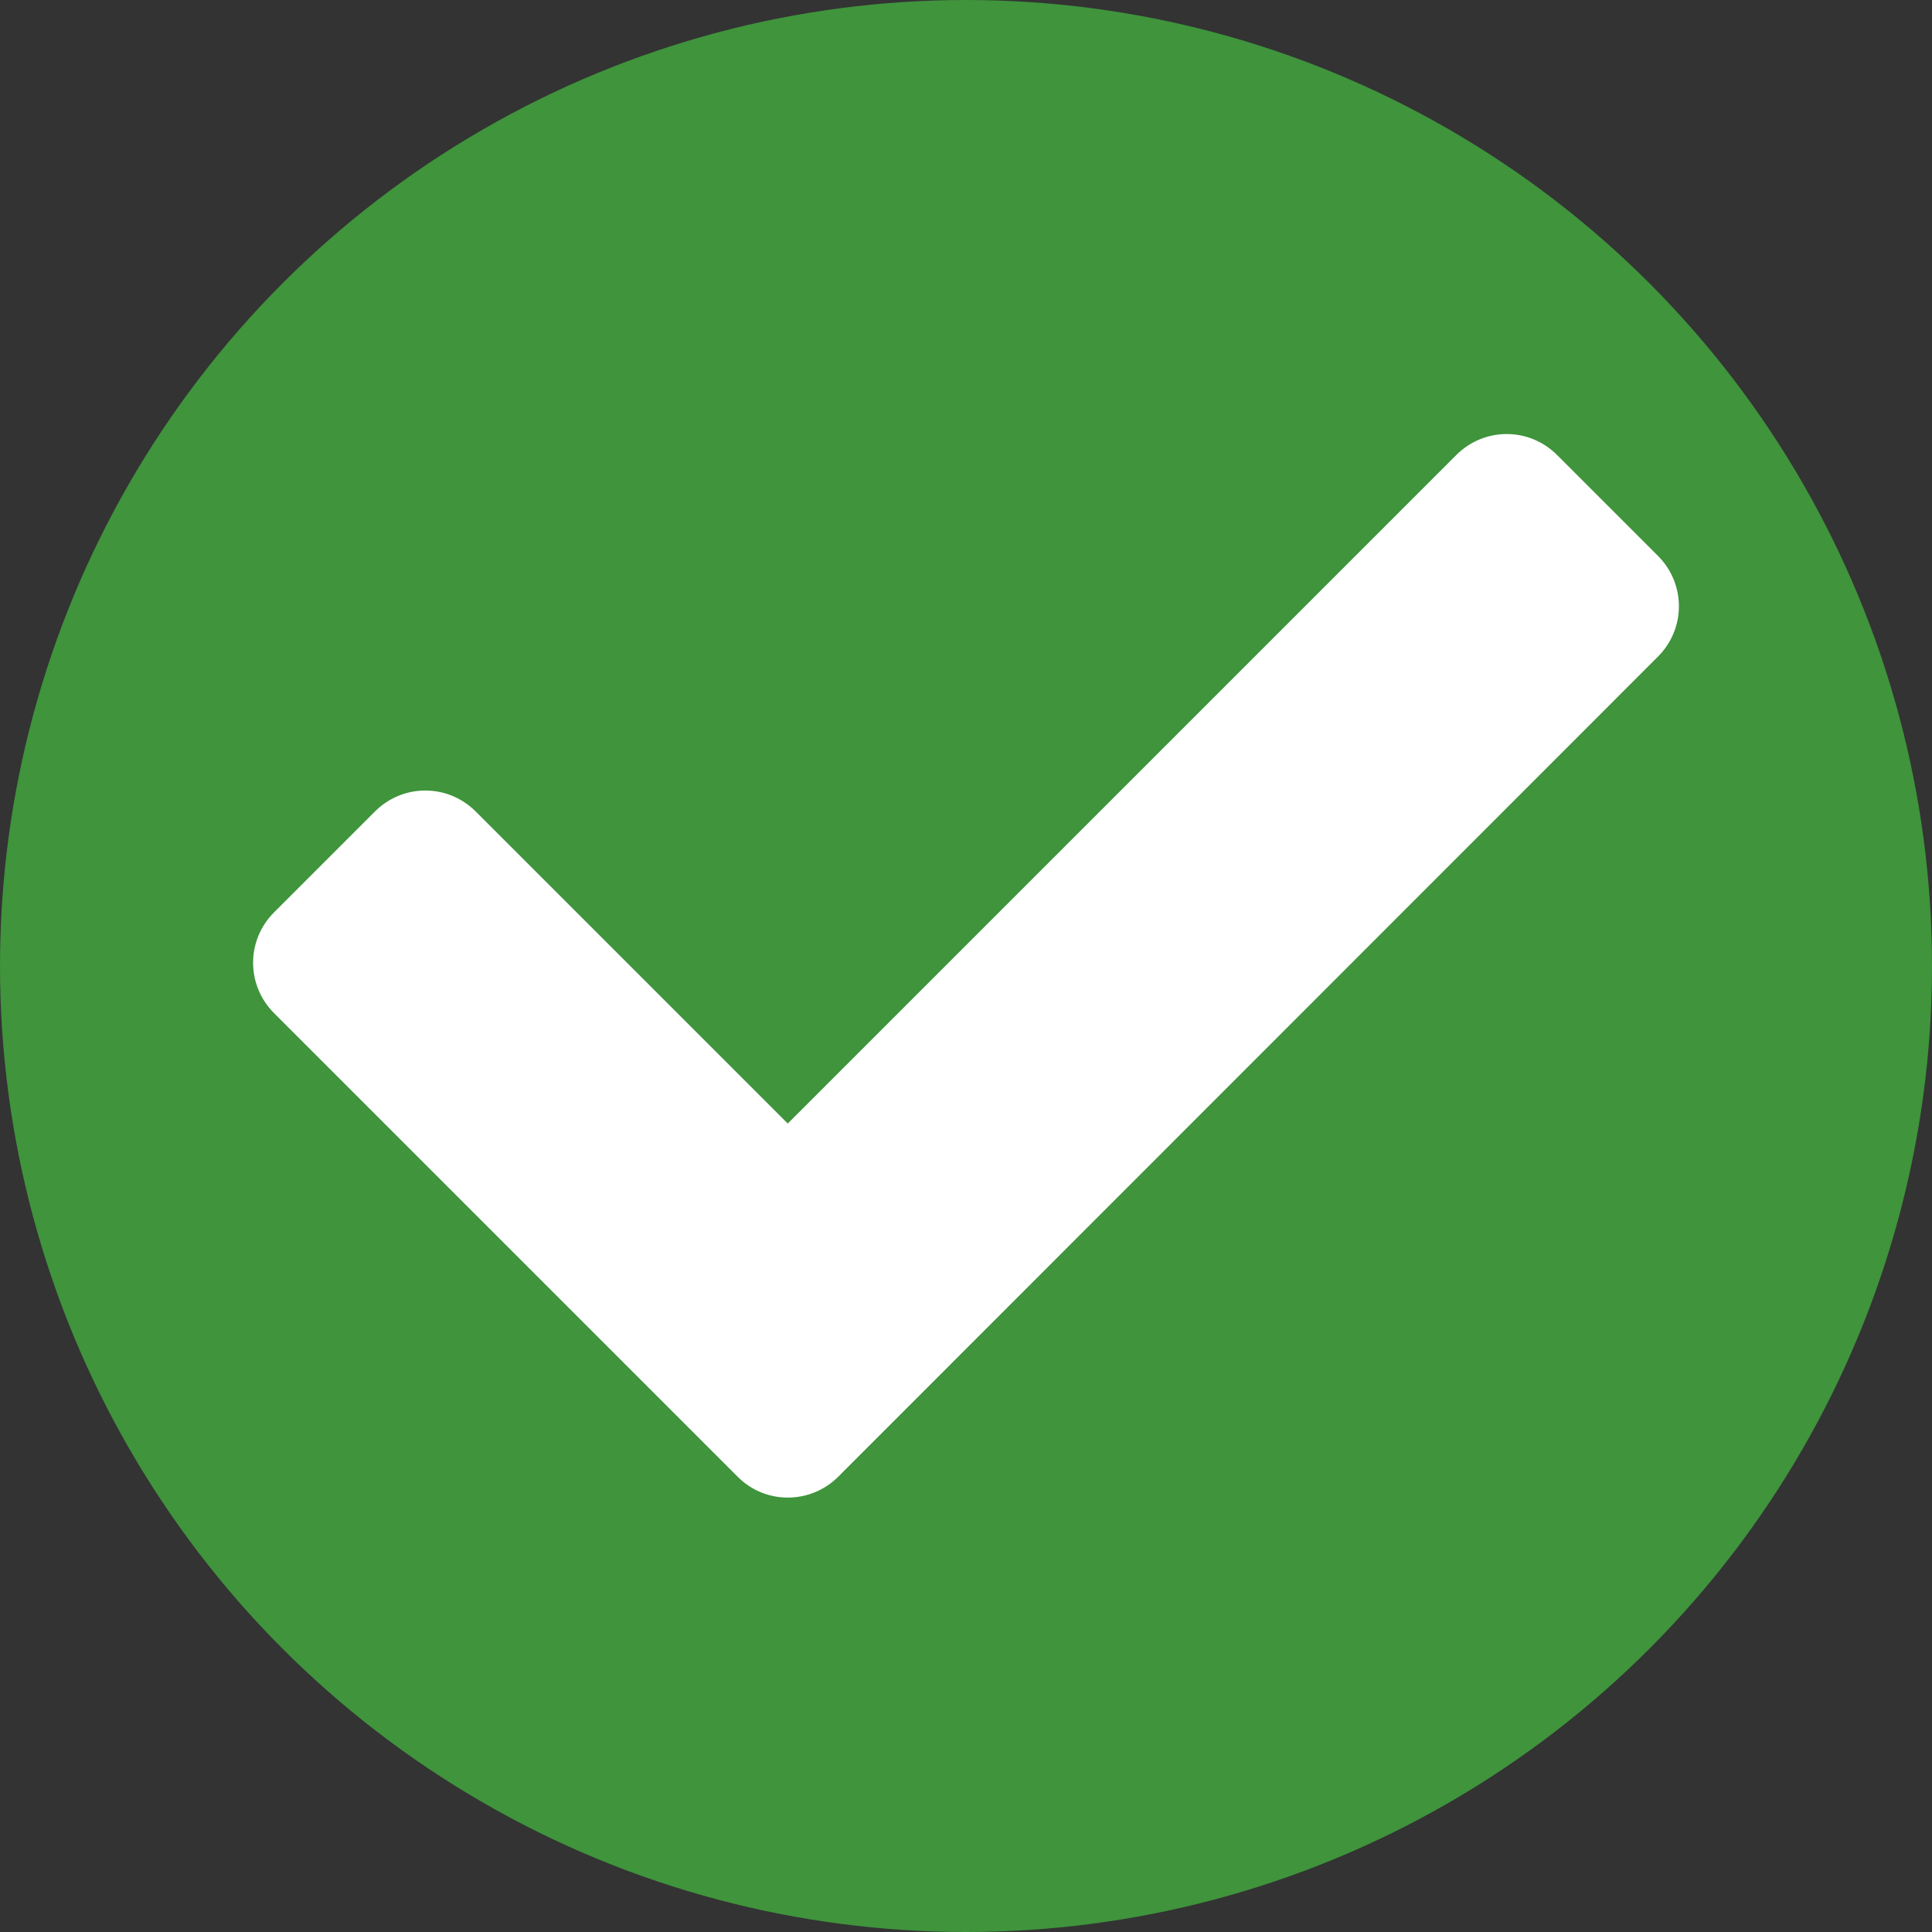 <?xml version="1.0" encoding="utf-8"?>
<!-- Generator: Adobe Illustrator 25.2.1, SVG Export Plug-In . SVG Version: 6.00 Build 0)  -->
<svg version="1.1" id="Calque_1" focusable="false" xmlns="http://www.w3.org/2000/svg" xmlns:xlink="http://www.w3.org/1999/xlink"
	 x="0px" y="0px" viewBox="0 0 504 504" style="enable-background:new 0 0 504 504;" xml:space="preserve">
<rect x="0" y="0" width="504" height="504" fill="#333333" stroke="none"/>
<style type="text/css">
	.st0{fill:#3F943C;}
	.st1{fill:#FFFFFF;}
</style>
<circle class="st0" cx="252" cy="252" r="252"/>
<path class="st1" d="M192.4,385.2L71.5,264.3c-7.3-7.3-7.3-19,0-26.3l26.3-26.3c7.3-7.3,19-7.3,26.3,0l81.4,81.4l174.4-174.4
	c7.3-7.3,19-7.3,26.3,0l26.3,26.3c7.3,7.3,7.3,19,0,26.3L218.7,385.2C211.4,392.5,199.6,392.5,192.4,385.2L192.4,385.2z"/>
</svg>
